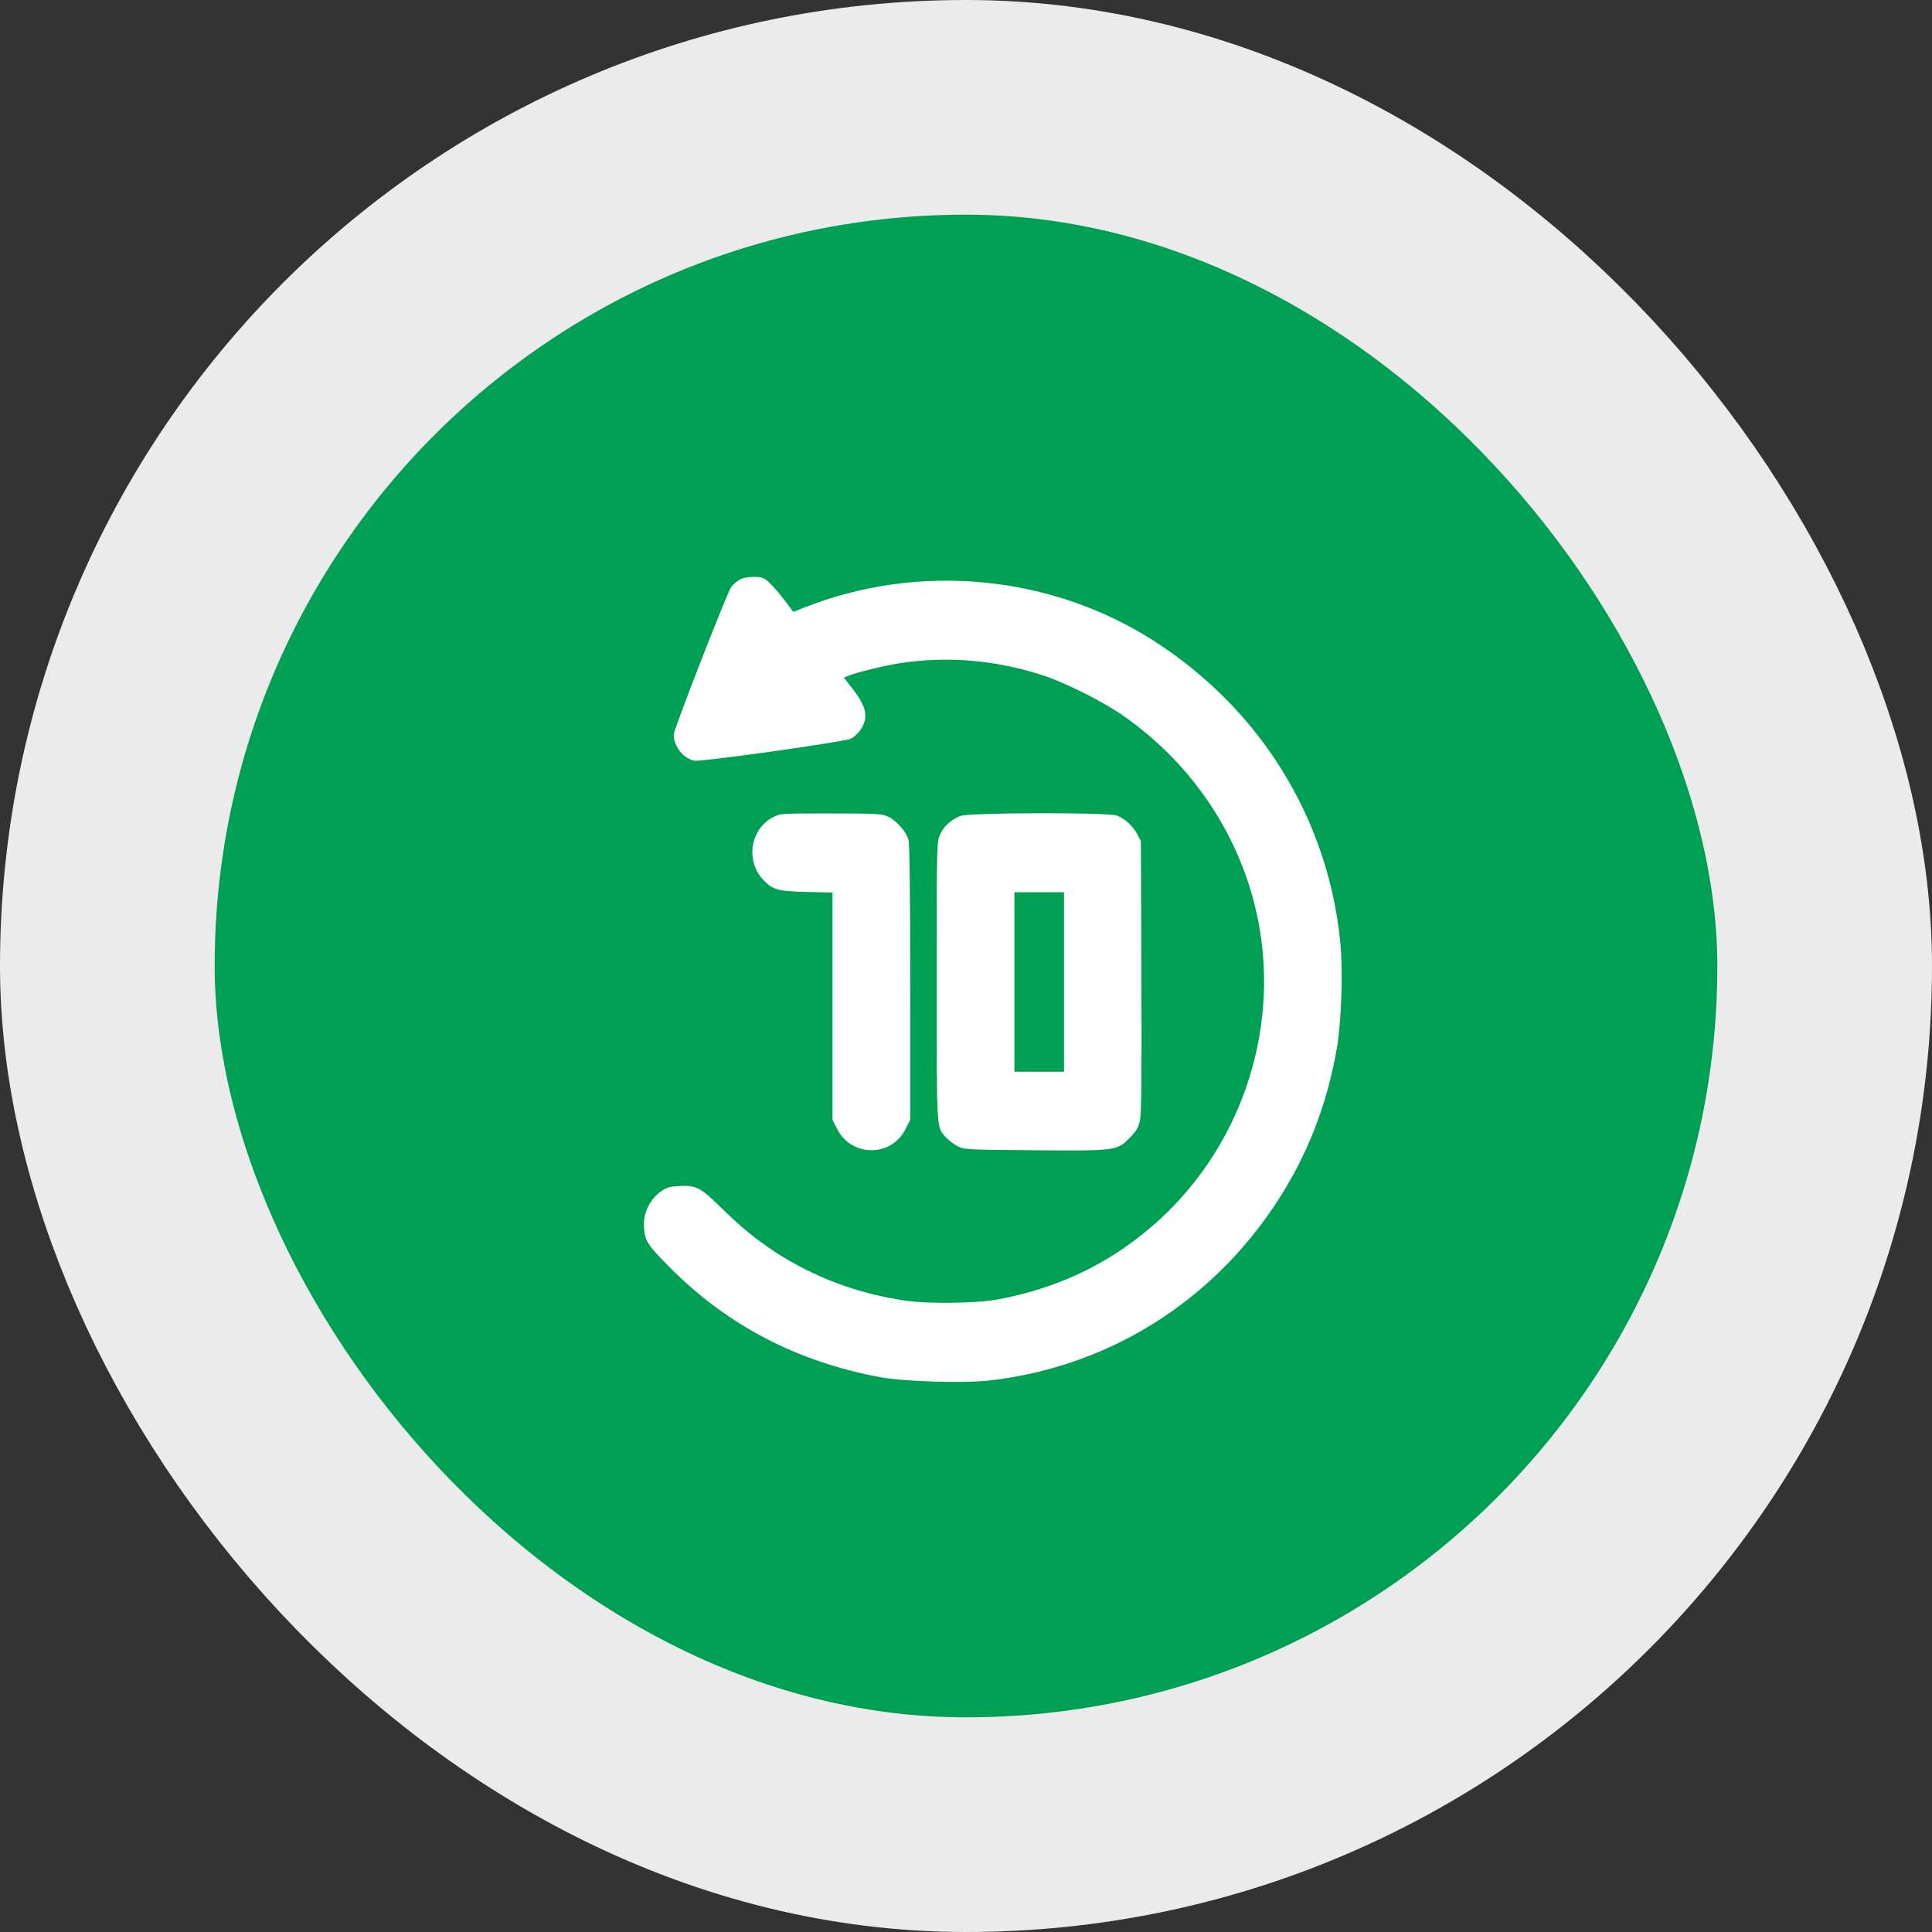 <svg width="72" height="72" viewBox="0 0 72 72" fill="none" xmlns="http://www.w3.org/2000/svg">
<rect x="0" y="0" width="72" height="72" fill="#333333" stroke="none"/>
<rect x="4" y="4" width="64" height="64" rx="32" fill="#00A054"/>
<rect x="4" y="4" width="64" height="64" rx="32" stroke="#EBEBEB" stroke-width="8"/>
<path fill-rule="evenodd" clip-rule="evenodd" d="M27.531 21.622C27.423 21.689 27.294 21.808 27.244 21.887C27.056 22.186 25.109 27.188 25.109 27.373C25.109 27.819 25.464 28.27 25.877 28.348C26.14 28.398 31.482 27.646 31.711 27.527C31.95 27.403 32.185 27.091 32.233 26.836C32.294 26.504 32.171 26.186 31.791 25.693L31.449 25.25L31.622 25.183C31.969 25.047 32.919 24.814 33.49 24.723C35.305 24.435 37.171 24.598 38.962 25.2C39.709 25.452 41.061 26.129 41.748 26.596C45.097 28.873 47.109 32.614 47.109 36.564C47.109 40.088 45.555 43.467 42.888 45.74C41.261 47.128 39.406 48.005 37.218 48.421C36.429 48.571 34.646 48.599 33.774 48.476C31.994 48.223 30.324 47.6 28.868 46.645C28.154 46.176 27.6 45.72 26.835 44.969C26.099 44.248 25.932 44.164 25.292 44.201C24.939 44.221 24.826 44.257 24.604 44.42C24.251 44.678 24 45.161 24 45.581C24 46.209 24.078 46.343 24.95 47.222C27.104 49.393 29.705 50.75 32.812 51.325C33.704 51.49 35.926 51.556 36.889 51.445C41.274 50.941 45.119 48.555 47.573 44.815C48.715 43.075 49.453 41.184 49.822 39.057C49.993 38.066 50.054 36.151 49.947 35.091C49.486 30.506 46.97 26.438 43.028 23.9C39.181 21.424 34.251 20.949 29.971 22.643L29.564 22.804L29.24 22.371C29.061 22.133 28.808 21.84 28.676 21.719C28.461 21.522 28.401 21.5 28.082 21.5C27.84 21.5 27.666 21.539 27.531 21.622ZM28.801 30.459C27.964 30.907 27.778 32.061 28.429 32.773C28.778 33.155 28.991 33.216 30.055 33.24L31.025 33.262V37.5V41.738L31.197 42.074C31.739 43.132 33.223 43.13 33.752 42.069L33.922 41.73L33.921 36.631C33.921 33.23 33.899 31.453 33.855 31.294C33.772 30.988 33.407 30.576 33.09 30.43C32.869 30.328 32.649 30.316 30.958 30.315C29.102 30.314 29.068 30.316 28.801 30.459ZM35.773 30.412C35.42 30.567 35.178 30.791 35.039 31.091C34.908 31.373 34.908 31.396 34.908 36.566C34.908 42.241 34.893 42.001 35.265 42.399C35.357 42.497 35.542 42.637 35.678 42.712C35.917 42.843 35.998 42.847 38.513 42.867C41.592 42.891 41.624 42.886 42.091 42.413C42.355 42.145 42.425 42.026 42.485 41.748C42.538 41.499 42.552 40.066 42.538 36.377L42.518 31.345L42.382 31.087C42.229 30.796 41.935 30.522 41.642 30.398C41.335 30.267 36.073 30.28 35.773 30.412ZM39.653 36.596V39.94H38.728H37.804V36.596V33.251H38.728H39.653V36.596Z" fill="white"/>
</svg>
